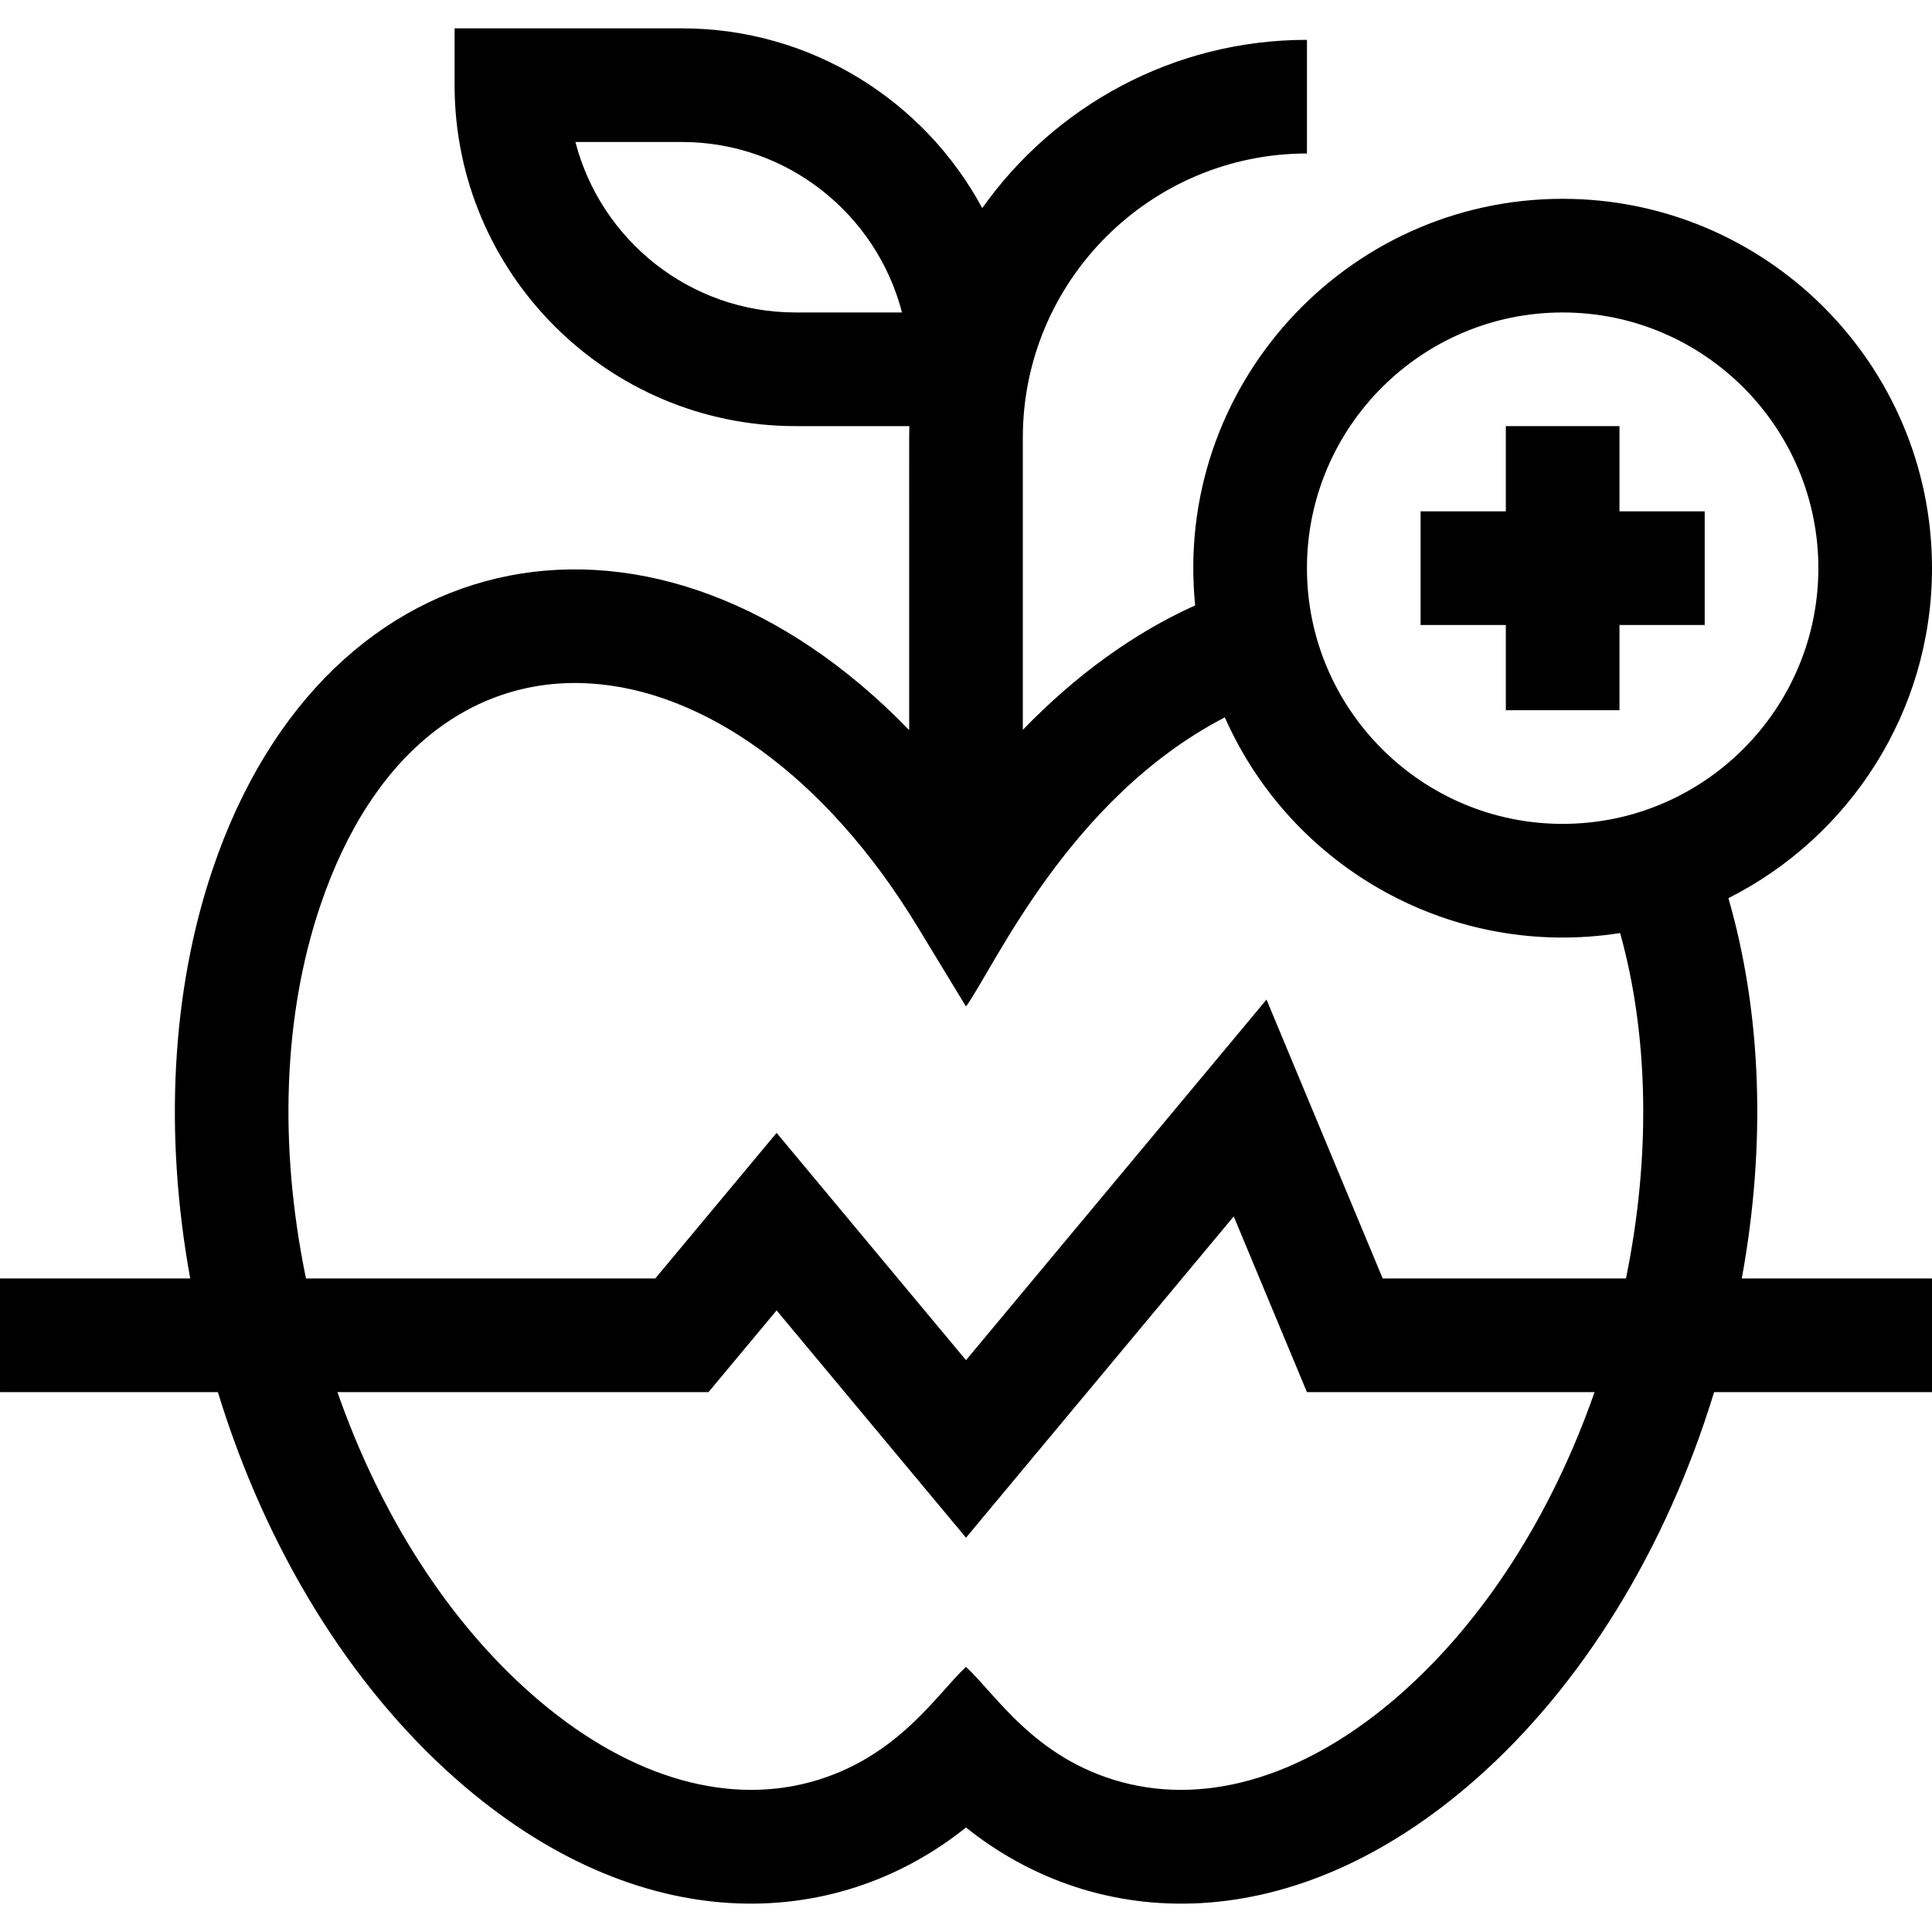 <svg id="Layer_1" enable-background="new 0 0 510 510" height="512" viewBox="0 0 510 510" width="512" xmlns="http://www.w3.org/2000/svg"><g><path d="m456.256 237.095c31.847-16.062 53.744-49.075 53.744-87.112 0-53.762-43.738-97.5-97.5-97.5-57.46 0-102.796 49.748-97.007 107.326-16.135 7.258-31.539 18.42-45.493 32.852v-77.142c0-41.355 33.645-75 75-75v-30c-35.35 0-66.674 17.561-85.712 44.415-15.207-28.225-45.043-47.451-79.288-47.451h-60v15c0 49.627 40.374 90 90 90h30.047c-.089 3.139-.028-.941-.047 80.24-66.365-68.5-153.726-52.471-183.879 36.756-10.866 32.154-12.85 69.85-5.908 108.004h-50.213v30h57.514c12.686 41.472 34.879 77.56 63.088 102.336 47.675 41.871 99.35 40.65 134.398 12.595 34.691 27.771 86.326 29.624 134.398-12.595 28.21-24.775 50.403-60.864 63.088-102.336h57.514v-30h-50.209c6.459-35.327 5.251-69.975-3.535-100.388zm-246.256-154.612c-27.907 0-51.424-19.15-58.102-45h28.102c27.907 0 51.424 19.15 58.102 45zm202.5 0c37.22 0 67.5 30.28 67.5 67.5s-30.28 67.5-67.5 67.5-67.5-30.28-67.5-67.5 30.28-67.5 67.5-67.5zm-327.958 156.6c28.172-83.362 108.722-74.95 157.641 5.521l12.817 21.086c7.353-10.105 27.033-54.919 68.318-76.322 17.761 40.062 60.288 63.847 104.352 56.934 7.571 27.098 8.117 59.164 1.542 91.182h-64.215l-30.671-73.621-79.326 95.189-49.997-60-32.029 38.431h-92.2c-7.249-35.027-5.988-69.53 3.768-98.4zm285.059 208.194c-24.113 21.18-50.193 29.408-73.432 23.174-23.077-6.191-33.43-23.337-41.169-30.434-7.464 6.844-18.085 24.24-41.17 30.434-23.238 6.233-49.317-1.995-73.431-23.174-22.105-19.414-39.982-47.338-51.323-79.795h97.949l17.976-21.569 49.998 60 70.675-84.81 19.322 46.379h75.928c-11.341 32.458-29.218 60.381-51.323 79.795z"/><path d="m397.5 187.483h30v-22.5h22.5v-30h-22.5v-22.5h-30v22.5h-22.5v30h22.5z"/></g></svg>